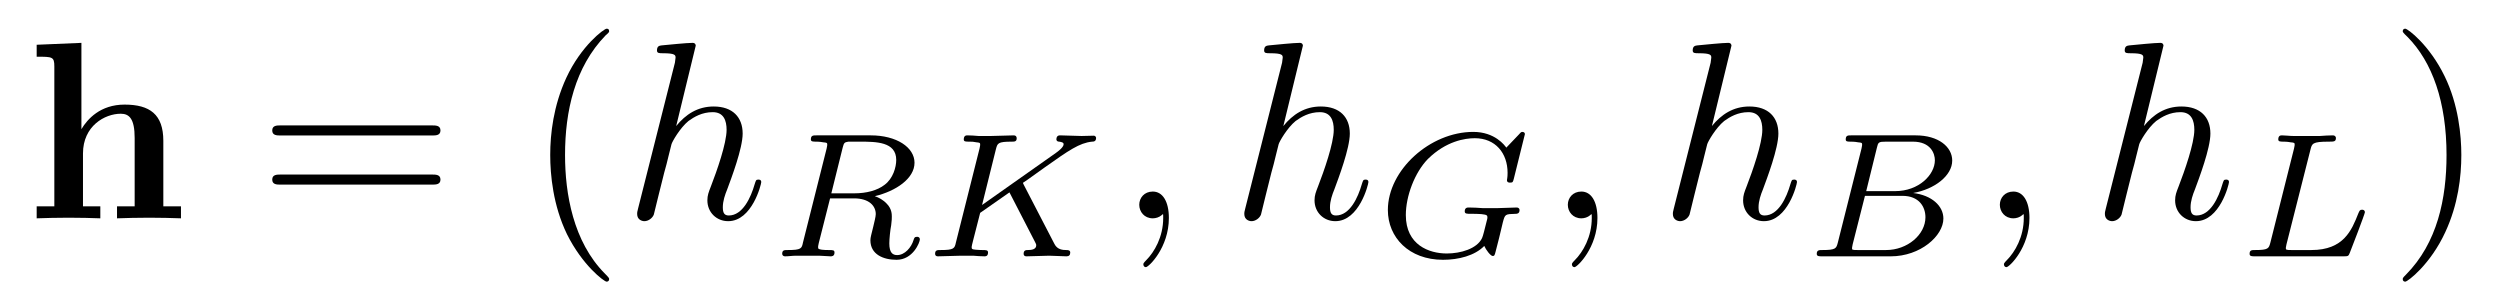 <?xml version="1.0" encoding="UTF-8"?>
<svg xmlns="http://www.w3.org/2000/svg" xmlns:xlink="http://www.w3.org/1999/xlink" width="124pt" height="15pt" viewBox="0 0 124 15" version="1.1">
<defs>
<g>
<symbol overflow="visible" id="glyph0-0">
<path style="stroke:none;" d=""/>
</symbol>
<symbol overflow="visible" id="glyph0-1">
<path style="stroke:none;" d="M 1.438 -0.594 L 0.562 -0.594 L 0.562 0 C 0.922 -0.016 1.672 -0.031 2.141 -0.031 C 2.641 -0.031 3.375 -0.016 3.719 0 L 3.719 -0.594 L 2.859 -0.594 L 2.859 -3.219 C 2.859 -4.578 3.938 -5.188 4.734 -5.188 C 5.156 -5.188 5.422 -4.938 5.422 -3.984 L 5.422 -0.594 L 4.547 -0.594 L 4.547 0 C 4.906 -0.016 5.656 -0.031 6.141 -0.031 C 6.625 -0.031 7.359 -0.016 7.719 0 L 7.719 -0.594 L 6.844 -0.594 L 6.844 -3.844 C 6.844 -5.156 6.172 -5.641 4.922 -5.641 C 3.719 -5.641 3.078 -4.922 2.781 -4.422 L 2.781 -8.703 L 0.562 -8.609 L 0.562 -8.016 C 1.344 -8.016 1.438 -8.016 1.438 -7.531 Z M 1.438 -0.594 "/>
</symbol>
<symbol overflow="visible" id="glyph1-0">
<path style="stroke:none;" d=""/>
</symbol>
<symbol overflow="visible" id="glyph1-1">
<path style="stroke:none;" d="M 8.625 -4.109 C 8.812 -4.109 9.047 -4.109 9.047 -4.359 C 9.047 -4.609 8.812 -4.609 8.625 -4.609 L 1.109 -4.609 C 0.938 -4.609 0.703 -4.609 0.703 -4.359 C 0.703 -4.109 0.938 -4.109 1.125 -4.109 Z M 8.625 -1.672 C 8.812 -1.672 9.047 -1.672 9.047 -1.922 C 9.047 -2.172 8.812 -2.172 8.625 -2.172 L 1.125 -2.172 C 0.938 -2.172 0.703 -2.172 0.703 -1.922 C 0.703 -1.672 0.938 -1.672 1.109 -1.672 Z M 8.625 -1.672 "/>
</symbol>
<symbol overflow="visible" id="glyph1-2">
<path style="stroke:none;" d="M 4.156 3.016 C 4.156 2.969 4.156 2.953 3.938 2.734 C 2.375 1.156 1.969 -1.219 1.969 -3.141 C 1.969 -5.312 2.453 -7.5 3.984 -9.078 C 4.156 -9.219 4.156 -9.25 4.156 -9.281 C 4.156 -9.375 4.109 -9.406 4.031 -9.406 C 3.906 -9.406 2.766 -8.562 2.031 -6.969 C 1.391 -5.578 1.234 -4.188 1.234 -3.141 C 1.234 -2.156 1.375 -0.641 2.062 0.781 C 2.828 2.328 3.906 3.141 4.031 3.141 C 4.109 3.141 4.156 3.094 4.156 3.016 Z M 4.156 3.016 "/>
</symbol>
<symbol overflow="visible" id="glyph1-3">
<path style="stroke:none;" d="M 3.625 -3.141 C 3.625 -4.109 3.484 -5.641 2.797 -7.047 C 2.047 -8.594 0.969 -9.406 0.844 -9.406 C 0.766 -9.406 0.719 -9.359 0.719 -9.281 C 0.719 -9.25 0.719 -9.219 0.953 -9 C 2.188 -7.75 2.891 -5.766 2.891 -3.141 C 2.891 -0.984 2.438 1.219 0.875 2.797 C 0.719 2.953 0.719 2.969 0.719 3.016 C 0.719 3.094 0.766 3.141 0.844 3.141 C 0.969 3.141 2.094 2.281 2.828 0.688 C 3.469 -0.688 3.625 -2.078 3.625 -3.141 Z M 3.625 -3.141 "/>
</symbol>
<symbol overflow="visible" id="glyph2-0">
<path style="stroke:none;" d=""/>
</symbol>
<symbol overflow="visible" id="glyph2-1">
<path style="stroke:none;" d="M 3.594 -8.562 C 3.594 -8.578 3.594 -8.703 3.438 -8.703 C 3.156 -8.703 2.234 -8.609 1.906 -8.578 C 1.812 -8.562 1.672 -8.562 1.672 -8.328 C 1.672 -8.188 1.781 -8.188 1.969 -8.188 C 2.578 -8.188 2.594 -8.094 2.594 -7.969 L 2.562 -7.719 L 0.734 -0.484 C 0.688 -0.312 0.688 -0.281 0.688 -0.219 C 0.688 0.078 0.938 0.141 1.047 0.141 C 1.25 0.141 1.453 -0.016 1.516 -0.188 L 1.75 -1.141 L 2.031 -2.266 C 2.109 -2.547 2.188 -2.828 2.25 -3.109 C 2.266 -3.188 2.375 -3.594 2.391 -3.672 C 2.422 -3.797 2.812 -4.484 3.234 -4.828 C 3.516 -5.031 3.906 -5.266 4.438 -5.266 C 4.984 -5.266 5.125 -4.844 5.125 -4.391 C 5.125 -3.719 4.641 -2.344 4.344 -1.578 C 4.234 -1.297 4.172 -1.141 4.172 -0.891 C 4.172 -0.297 4.625 0.141 5.203 0.141 C 6.391 0.141 6.844 -1.688 6.844 -1.797 C 6.844 -1.922 6.734 -1.922 6.703 -1.922 C 6.578 -1.922 6.578 -1.875 6.516 -1.688 C 6.328 -1.031 5.922 -0.141 5.234 -0.141 C 5.016 -0.141 4.938 -0.266 4.938 -0.547 C 4.938 -0.859 5.047 -1.172 5.156 -1.438 C 5.359 -1.984 5.922 -3.469 5.922 -4.203 C 5.922 -5.016 5.422 -5.547 4.484 -5.547 C 3.688 -5.547 3.094 -5.156 2.625 -4.578 Z M 3.594 -8.562 "/>
</symbol>
<symbol overflow="visible" id="glyph2-2">
<path style="stroke:none;" d="M 2.547 -0.016 C 2.547 -0.844 2.234 -1.328 1.75 -1.328 C 1.328 -1.328 1.078 -1.016 1.078 -0.672 C 1.078 -0.328 1.328 0 1.75 0 C 1.891 0 2.062 -0.047 2.188 -0.156 C 2.219 -0.188 2.234 -0.203 2.25 -0.203 C 2.266 -0.203 2.266 -0.188 2.266 -0.016 C 2.266 0.922 1.828 1.672 1.422 2.078 C 1.281 2.219 1.281 2.25 1.281 2.281 C 1.281 2.375 1.344 2.422 1.406 2.422 C 1.547 2.422 2.547 1.453 2.547 -0.016 Z M 2.547 -0.016 "/>
</symbol>
<symbol overflow="visible" id="glyph3-0">
<path style="stroke:none;" d=""/>
</symbol>
<symbol overflow="visible" id="glyph3-1">
<path style="stroke:none;" d="M 3.625 -5.391 C 3.688 -5.625 3.703 -5.656 3.906 -5.688 L 4.453 -5.688 C 5.281 -5.688 6.281 -5.688 6.281 -4.781 C 6.281 -4.422 6.125 -3.859 5.703 -3.547 C 5.344 -3.266 4.797 -3.125 4.203 -3.125 L 3.062 -3.125 Z M 5.219 -2.984 C 6.266 -3.234 7.188 -3.859 7.188 -4.641 C 7.188 -5.406 6.297 -6 5.016 -6 L 2.328 -6 C 2.156 -6 2.047 -6 2.047 -5.797 C 2.047 -5.688 2.156 -5.688 2.328 -5.688 C 2.328 -5.688 2.5 -5.688 2.656 -5.656 C 2.844 -5.641 2.859 -5.625 2.859 -5.547 C 2.859 -5.516 2.859 -5.484 2.828 -5.344 L 1.656 -0.688 C 1.594 -0.391 1.578 -0.312 0.891 -0.312 C 0.734 -0.312 0.625 -0.312 0.625 -0.125 C 0.625 -0.047 0.688 0 0.766 0 C 0.938 0 1.125 -0.031 1.312 -0.031 C 1.469 -0.031 1.734 -0.031 1.891 -0.031 C 2.062 -0.031 2.266 -0.031 2.453 -0.031 C 2.641 -0.031 2.859 0 3.031 0 C 3.078 0 3.219 0 3.219 -0.188 C 3.219 -0.312 3.141 -0.312 2.938 -0.312 C 2.797 -0.312 2.75 -0.312 2.594 -0.328 C 2.406 -0.359 2.406 -0.375 2.406 -0.469 C 2.406 -0.469 2.406 -0.531 2.438 -0.656 L 3 -2.875 L 4.188 -2.875 C 4.938 -2.875 5.266 -2.5 5.266 -2.094 C 5.266 -1.969 5.188 -1.672 5.141 -1.469 C 5.047 -1.078 5 -0.938 5 -0.797 C 5 -0.094 5.641 0.172 6.297 0.172 C 7.109 0.172 7.453 -0.688 7.453 -0.844 C 7.453 -0.875 7.438 -0.969 7.312 -0.969 C 7.188 -0.969 7.172 -0.906 7.141 -0.812 C 7.031 -0.438 6.703 -0.062 6.328 -0.062 C 6.109 -0.062 5.938 -0.172 5.938 -0.641 C 5.938 -0.859 5.984 -1.312 6.031 -1.547 C 6.062 -1.797 6.062 -1.875 6.062 -1.969 C 6.062 -2.078 6.062 -2.359 5.812 -2.609 C 5.641 -2.797 5.406 -2.922 5.219 -2.984 Z M 5.219 -2.984 "/>
</symbol>
<symbol overflow="visible" id="glyph3-2">
<path style="stroke:none;" d="M 5.016 -3.531 C 4.984 -3.594 4.969 -3.625 4.969 -3.641 C 4.969 -3.656 4.984 -3.656 5.188 -3.797 L 6.062 -4.422 C 7.234 -5.25 7.766 -5.625 8.391 -5.688 C 8.484 -5.688 8.594 -5.703 8.594 -5.875 C 8.594 -5.938 8.531 -5.984 8.484 -5.984 C 8.297 -5.984 8.062 -5.969 7.875 -5.969 C 7.641 -5.969 7.047 -6 6.812 -6 C 6.766 -6 6.625 -6 6.625 -5.797 C 6.625 -5.797 6.625 -5.688 6.766 -5.688 C 6.859 -5.672 6.984 -5.656 6.984 -5.562 C 6.984 -5.406 6.703 -5.203 6.594 -5.125 L 2.938 -2.547 L 3.625 -5.312 C 3.703 -5.609 3.719 -5.688 4.406 -5.688 C 4.547 -5.688 4.656 -5.688 4.656 -5.859 C 4.656 -5.938 4.609 -6 4.516 -6 C 4.266 -6 3.625 -5.969 3.375 -5.969 C 3.219 -5.969 2.922 -5.969 2.766 -5.969 C 2.594 -5.984 2.375 -6 2.219 -6 C 2.156 -6 2.031 -6 2.031 -5.797 C 2.031 -5.688 2.125 -5.688 2.312 -5.688 C 2.453 -5.688 2.5 -5.688 2.656 -5.656 C 2.828 -5.641 2.844 -5.625 2.844 -5.547 C 2.844 -5.516 2.844 -5.484 2.812 -5.344 L 1.641 -0.688 C 1.578 -0.391 1.547 -0.312 0.875 -0.312 C 0.719 -0.312 0.609 -0.312 0.609 -0.125 C 0.609 -0.109 0.609 0 0.75 0 C 1 0 1.641 -0.031 1.891 -0.031 C 2.031 -0.031 2.344 -0.031 2.5 -0.031 C 2.672 -0.016 2.891 0 3.062 0 C 3.109 0 3.234 0 3.234 -0.188 C 3.234 -0.312 3.141 -0.312 2.953 -0.312 C 2.953 -0.312 2.781 -0.312 2.625 -0.328 C 2.422 -0.344 2.422 -0.375 2.422 -0.469 C 2.422 -0.531 2.516 -0.859 2.844 -2.156 L 4.297 -3.172 L 5.562 -0.719 C 5.625 -0.594 5.625 -0.594 5.625 -0.547 C 5.625 -0.344 5.391 -0.312 5.219 -0.312 C 5.125 -0.312 5 -0.312 5 -0.125 C 5 -0.109 5 0 5.141 0 C 5.391 0 6.031 -0.031 6.266 -0.031 C 6.531 -0.031 6.891 0 7.125 0 C 7.25 0 7.312 -0.062 7.312 -0.188 C 7.312 -0.312 7.188 -0.312 7.109 -0.312 C 6.953 -0.312 6.672 -0.328 6.531 -0.609 Z M 5.016 -3.531 "/>
</symbol>
<symbol overflow="visible" id="glyph3-3">
<path style="stroke:none;" d="M 7.406 -6.062 C 7.406 -6.109 7.375 -6.172 7.281 -6.172 C 7.234 -6.172 7.203 -6.156 7.125 -6.062 L 6.484 -5.391 C 6.406 -5.5 5.922 -6.172 4.844 -6.172 C 2.703 -6.172 0.609 -4.281 0.609 -2.297 C 0.609 -0.938 1.656 0.172 3.344 0.172 C 4.109 0.172 4.922 -0.031 5.391 -0.516 C 5.469 -0.328 5.703 -0.016 5.812 -0.016 C 5.891 -0.016 5.906 -0.047 5.953 -0.234 L 6.125 -0.906 C 6.172 -1.062 6.281 -1.594 6.312 -1.688 C 6.422 -2.094 6.422 -2.094 6.953 -2.109 C 7 -2.109 7.141 -2.109 7.141 -2.297 C 7.141 -2.375 7.078 -2.422 7 -2.422 C 6.719 -2.422 6.344 -2.391 6.047 -2.391 C 5.828 -2.391 5.531 -2.391 5.312 -2.391 C 5.094 -2.406 4.844 -2.422 4.625 -2.422 C 4.562 -2.422 4.422 -2.422 4.422 -2.234 C 4.422 -2.109 4.516 -2.109 4.734 -2.109 C 4.906 -2.109 5.078 -2.109 5.25 -2.094 C 5.531 -2.062 5.547 -2.031 5.547 -1.922 C 5.547 -1.891 5.547 -1.875 5.484 -1.641 C 5.422 -1.391 5.328 -1 5.281 -0.906 C 5.031 -0.375 4.219 -0.141 3.531 -0.141 C 2.656 -0.141 1.5 -0.562 1.5 -2.047 C 1.5 -2.984 1.938 -4.156 2.594 -4.828 C 3.5 -5.719 4.438 -5.859 4.922 -5.859 C 5.938 -5.859 6.547 -5.125 6.547 -4.141 C 6.547 -3.891 6.516 -3.828 6.516 -3.781 C 6.516 -3.656 6.625 -3.656 6.672 -3.656 C 6.812 -3.656 6.812 -3.688 6.859 -3.859 Z M 7.406 -6.062 "/>
</symbol>
<symbol overflow="visible" id="glyph3-4">
<path style="stroke:none;" d="M 1.672 -0.688 C 1.594 -0.391 1.578 -0.312 0.891 -0.312 C 0.75 -0.312 0.625 -0.312 0.625 -0.125 C 0.625 0 0.734 0 0.891 0 L 4.297 0 C 5.766 0 6.906 -1.016 6.906 -1.875 C 6.906 -2.5 6.328 -3.031 5.406 -3.141 C 6.469 -3.328 7.344 -4 7.344 -4.75 C 7.344 -5.422 6.672 -6 5.531 -6 L 2.328 -6 C 2.172 -6 2.062 -6 2.062 -5.797 C 2.062 -5.688 2.156 -5.688 2.328 -5.688 C 2.344 -5.688 2.516 -5.688 2.672 -5.656 C 2.859 -5.641 2.875 -5.625 2.875 -5.547 C 2.875 -5.516 2.875 -5.484 2.844 -5.344 Z M 3.078 -3.234 L 3.609 -5.391 C 3.672 -5.656 3.688 -5.688 4.062 -5.688 L 5.391 -5.688 C 6.281 -5.688 6.484 -5.094 6.484 -4.766 C 6.484 -4.047 5.688 -3.234 4.516 -3.234 Z M 2.656 -0.312 C 2.375 -0.312 2.375 -0.328 2.375 -0.406 C 2.375 -0.406 2.375 -0.453 2.406 -0.594 L 3.016 -3 L 4.875 -3 C 5.703 -3 6.016 -2.453 6.016 -1.938 C 6.016 -1.078 5.125 -0.312 4.062 -0.312 Z M 2.656 -0.312 "/>
</symbol>
<symbol overflow="visible" id="glyph3-5">
<path style="stroke:none;" d="M 3.625 -5.281 C 3.703 -5.594 3.719 -5.688 4.531 -5.688 C 4.797 -5.688 4.891 -5.688 4.891 -5.875 C 4.891 -5.891 4.875 -6 4.734 -6 C 4.547 -6 4.297 -5.984 4.094 -5.969 C 3.875 -5.969 3.609 -5.969 3.391 -5.969 C 3.203 -5.969 2.969 -5.969 2.781 -5.969 C 2.594 -5.969 2.391 -6 2.219 -6 C 2.156 -6 2.031 -6 2.031 -5.797 C 2.031 -5.688 2.141 -5.688 2.312 -5.688 C 2.312 -5.688 2.484 -5.688 2.641 -5.656 C 2.828 -5.641 2.844 -5.625 2.844 -5.547 C 2.844 -5.516 2.844 -5.484 2.812 -5.344 L 1.641 -0.688 C 1.562 -0.391 1.547 -0.312 0.875 -0.312 C 0.719 -0.312 0.609 -0.312 0.609 -0.125 C 0.609 0 0.719 0 0.875 0 L 5.281 0 C 5.5 0 5.516 -0.016 5.578 -0.172 C 5.672 -0.406 6.328 -2.109 6.328 -2.188 C 6.328 -2.219 6.312 -2.312 6.188 -2.312 C 6.078 -2.312 6.062 -2.266 6 -2.125 C 5.672 -1.297 5.281 -0.312 3.672 -0.312 L 2.688 -0.312 C 2.422 -0.312 2.406 -0.328 2.406 -0.406 C 2.406 -0.406 2.406 -0.453 2.438 -0.594 Z M 3.625 -5.281 "/>
</symbol>
</g>
</defs>
<g id="surface1">
<g style="fill:rgb(0%,0%,0%);fill-opacity:1;">
  <use xlink:href="#glyph0-1" x="1.257" y="10.829"/>
</g>
<g style="fill:rgb(0%,0%,0%);fill-opacity:1;">
  <use xlink:href="#glyph1-1" x="12.8" y="10.829"/>
</g>
<g style="fill:rgb(0%,0%,0%);fill-opacity:1;">
  <use xlink:href="#glyph1-2" x="26.057" y="10.829"/>
</g>
<g style="fill:rgb(0%,0%,0%);fill-opacity:1;">
  <use xlink:href="#glyph2-1" x="30.914" y="10.829"/>
</g>
<g style="fill:rgb(0%,0%,0%);fill-opacity:1;">
  <use xlink:href="#glyph3-1" x="38.172" y="12.714"/>
</g>
<g style="fill:rgb(0%,0%,0%);fill-opacity:1;">
  <use xlink:href="#glyph3-2" x="45.772" y="12.714"/>
</g>
<g style="fill:rgb(0%,0%,0%);fill-opacity:1;">
  <use xlink:href="#glyph2-2" x="55.429" y="10.829"/>
</g>
<g style="fill:rgb(0%,0%,0%);fill-opacity:1;">
  <use xlink:href="#glyph2-1" x="61.029" y="10.829"/>
</g>
<g style="fill:rgb(0%,0%,0%);fill-opacity:1;">
  <use xlink:href="#glyph3-3" x="68.229" y="12.714"/>
</g>
<g style="fill:rgb(0%,0%,0%);fill-opacity:1;">
  <use xlink:href="#glyph2-2" x="76.686" y="10.829"/>
</g>
<g style="fill:rgb(0%,0%,0%);fill-opacity:1;">
  <use xlink:href="#glyph2-1" x="82.286" y="10.829"/>
</g>
<g style="fill:rgb(0%,0%,0%);fill-opacity:1;">
  <use xlink:href="#glyph3-4" x="89.486" y="12.714"/>
</g>
<g style="fill:rgb(0%,0%,0%);fill-opacity:1;">
  <use xlink:href="#glyph2-2" x="98.114" y="10.829"/>
</g>
<g style="fill:rgb(0%,0%,0%);fill-opacity:1;">
  <use xlink:href="#glyph2-1" x="103.714" y="10.829"/>
</g>
<g style="fill:rgb(0%,0%,0%);fill-opacity:1;">
  <use xlink:href="#glyph3-5" x="110.971" y="12.714"/>
</g>
<g style="fill:rgb(0%,0%,0%);fill-opacity:1;">
  <use xlink:href="#glyph1-3" x="118.457" y="10.829"/>
</g>
</g>
</svg>
